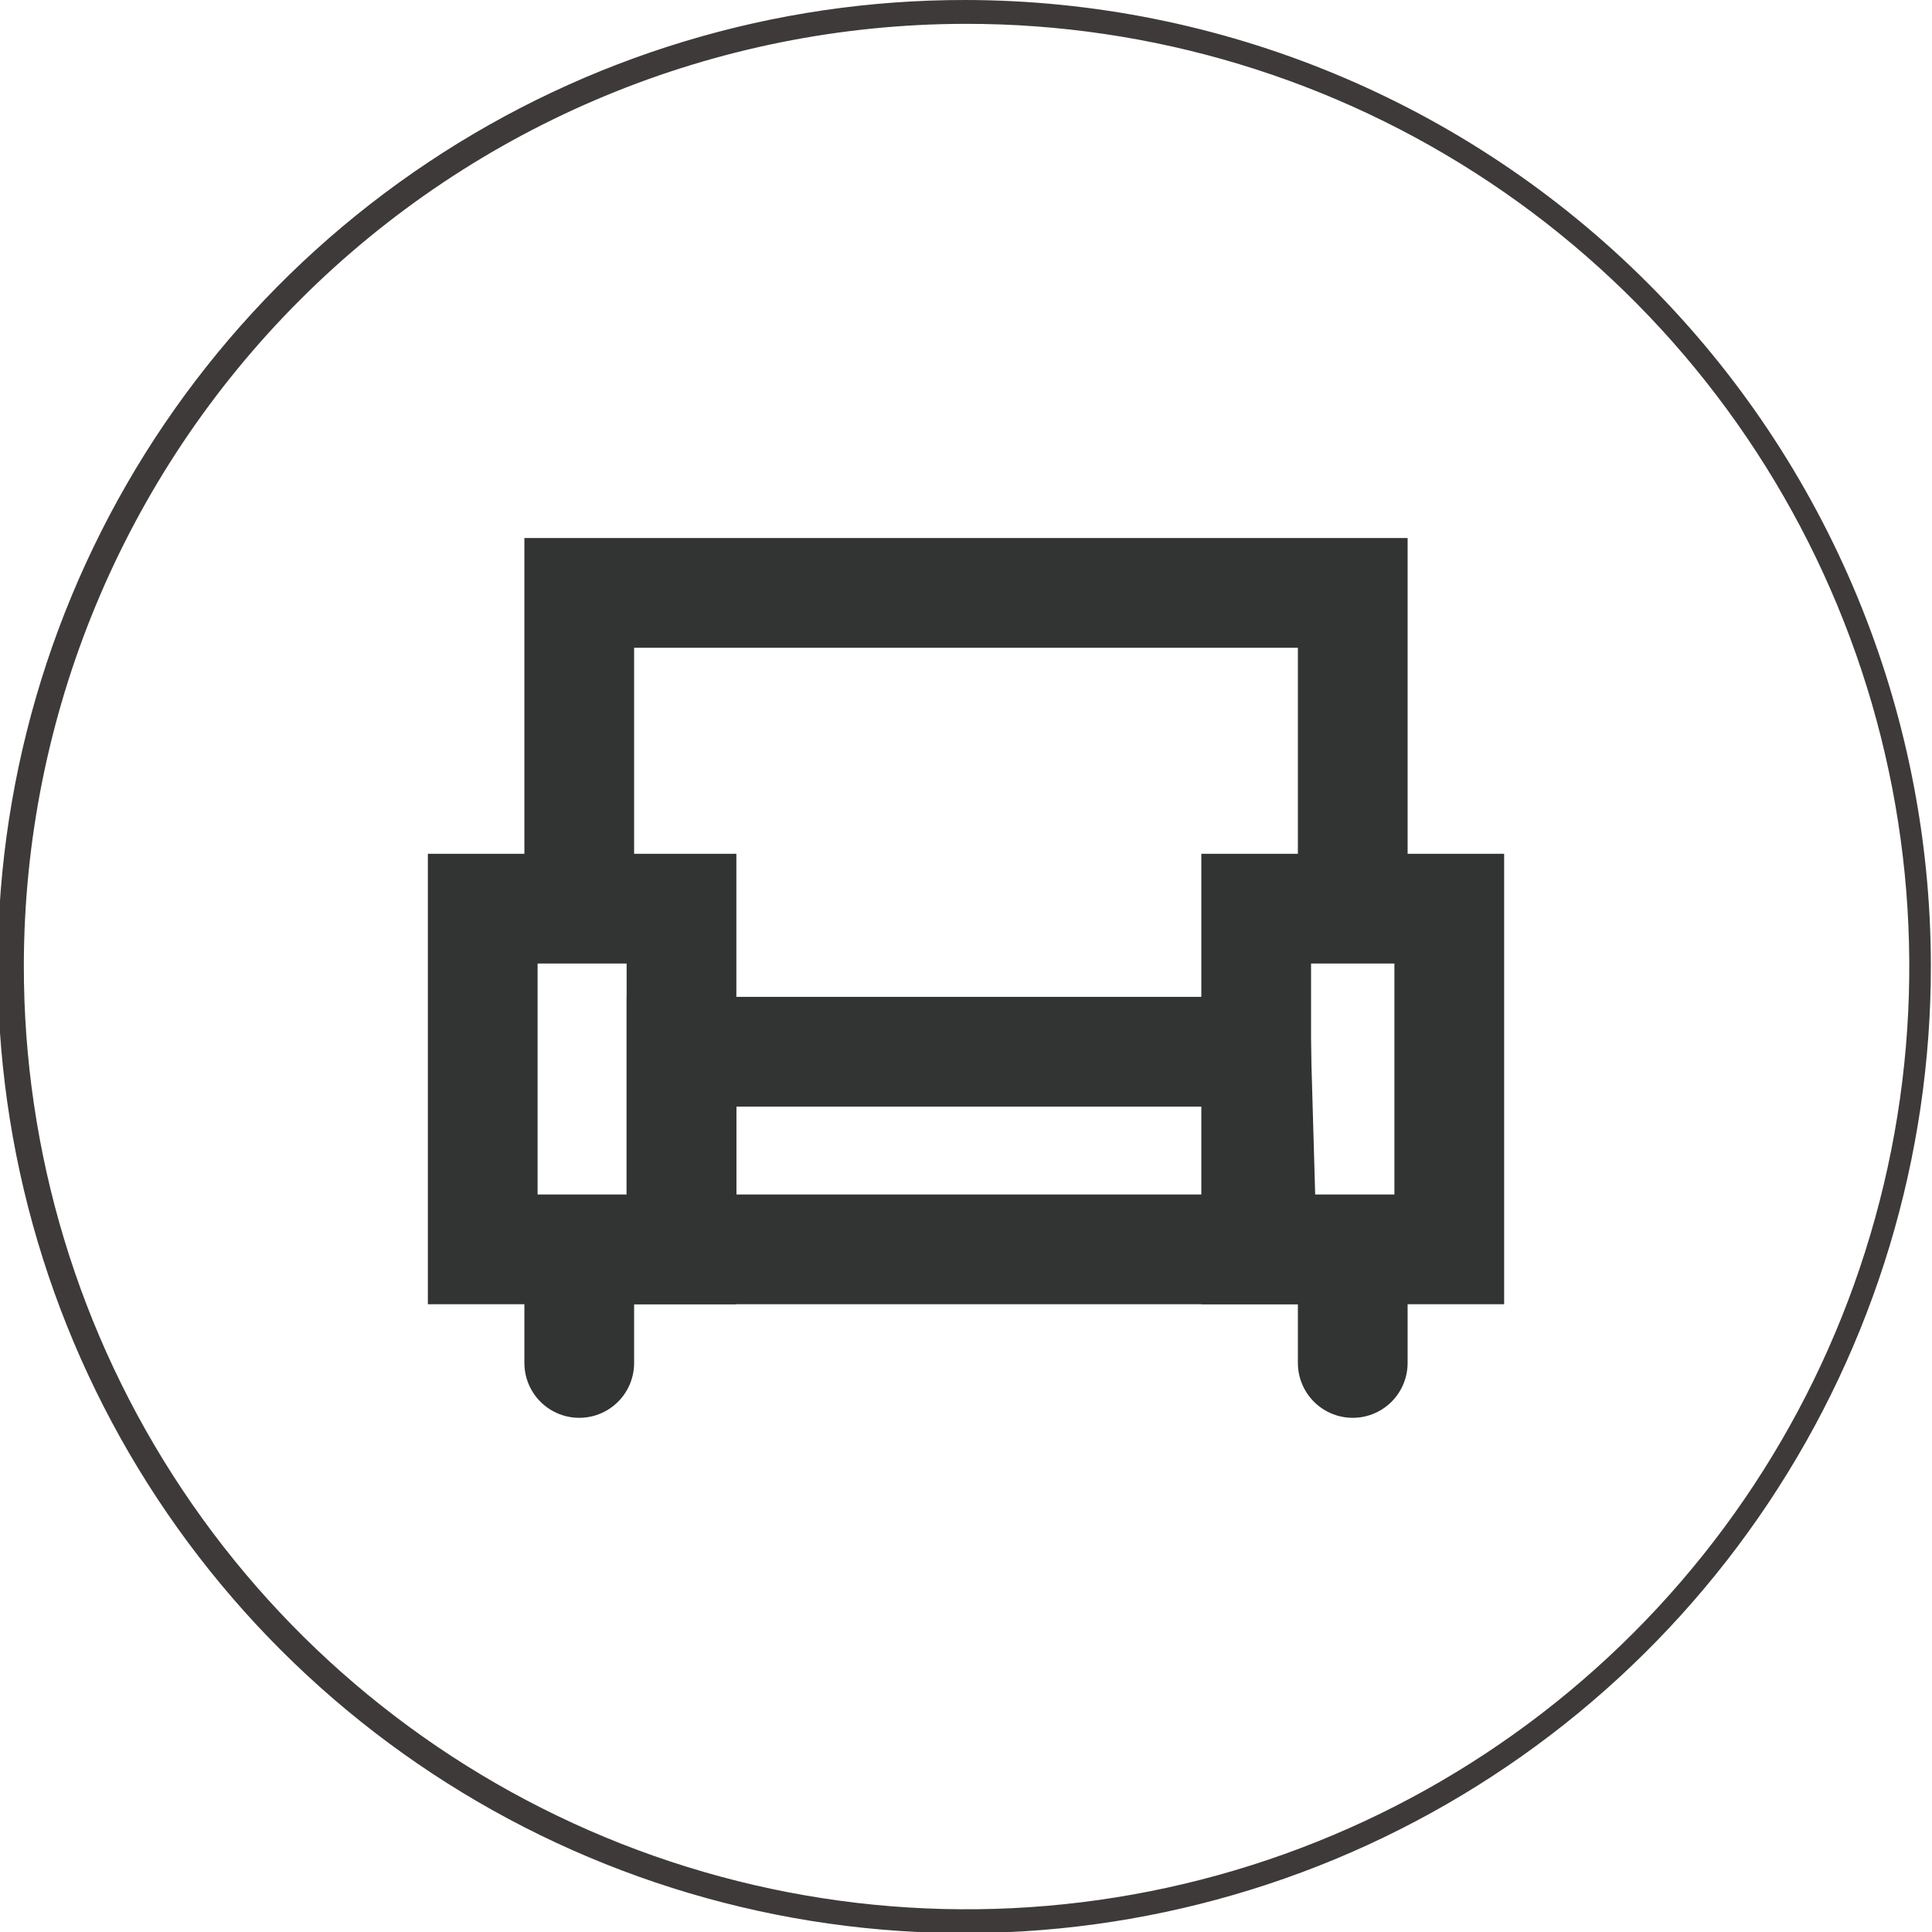 <svg width="50" height="50" viewBox="0 0 50 50" fill="none" xmlns="http://www.w3.org/2000/svg">
<g clip-path="url(#clip0_314_30)">
<path d="M24.985 0.617C29.813 0.611 34.534 2.038 38.551 4.717C42.568 7.395 45.699 11.205 47.549 15.665C49.4 20.124 49.885 25.032 48.945 29.767C48.004 34.503 45.68 38.852 42.266 42.266C38.852 45.68 34.503 48.004 29.767 48.945C25.032 49.885 20.124 49.4 15.665 47.549C11.205 45.699 7.395 42.568 4.717 38.551C2.038 34.534 0.611 29.813 0.617 24.985C0.625 18.525 3.195 12.331 7.763 7.763C12.331 3.195 18.525 0.625 24.985 0.617ZM24.985 1.72582e-05C20.035 -0.006 15.195 1.457 11.077 4.204C6.959 6.95 3.748 10.856 1.851 15.428C-0.046 20 -0.544 25.032 0.42 29.888C1.385 34.743 3.768 39.203 7.268 42.703C10.768 46.203 15.228 48.586 20.083 49.55C24.938 50.514 29.97 50.017 34.542 48.12C39.114 46.223 43.021 43.012 45.767 38.894C48.514 34.776 49.976 29.935 49.971 24.985C49.963 18.361 47.328 12.011 42.644 7.327C37.96 2.643 31.609 0.008 24.985 1.72582e-05Z" fill="#3E3A39"/>
<path d="M17.637 23.516H12.493V32.334H17.637V23.516Z" stroke="#323333" stroke-width="2.84" stroke-linecap="round"/>
<path d="M37.507 23.516H32.51V32.334H37.507V23.516Z" stroke="#323333" stroke-width="2.84" stroke-linecap="round"/>
<path d="M32.51 27.219H17.637V32.334H32.657L32.51 27.219Z" stroke="#323333" stroke-width="2.84" stroke-linecap="round"/>
<path d="M14.991 22.84V15.344H35.009V22.84" stroke="#323333" stroke-width="2.84" stroke-linecap="round"/>
<path d="M14.991 32.834V35.273" stroke="#323333" stroke-width="2.84" stroke-linecap="round"/>
<path d="M35.009 32.834V35.273" stroke="#323333" stroke-width="2.84" stroke-linecap="round"/>
</g>
<defs>
<clipPath id="clip0_314_30">
<rect width="50" height="50" fill="white"/>
</clipPath>
</defs>
</svg>

